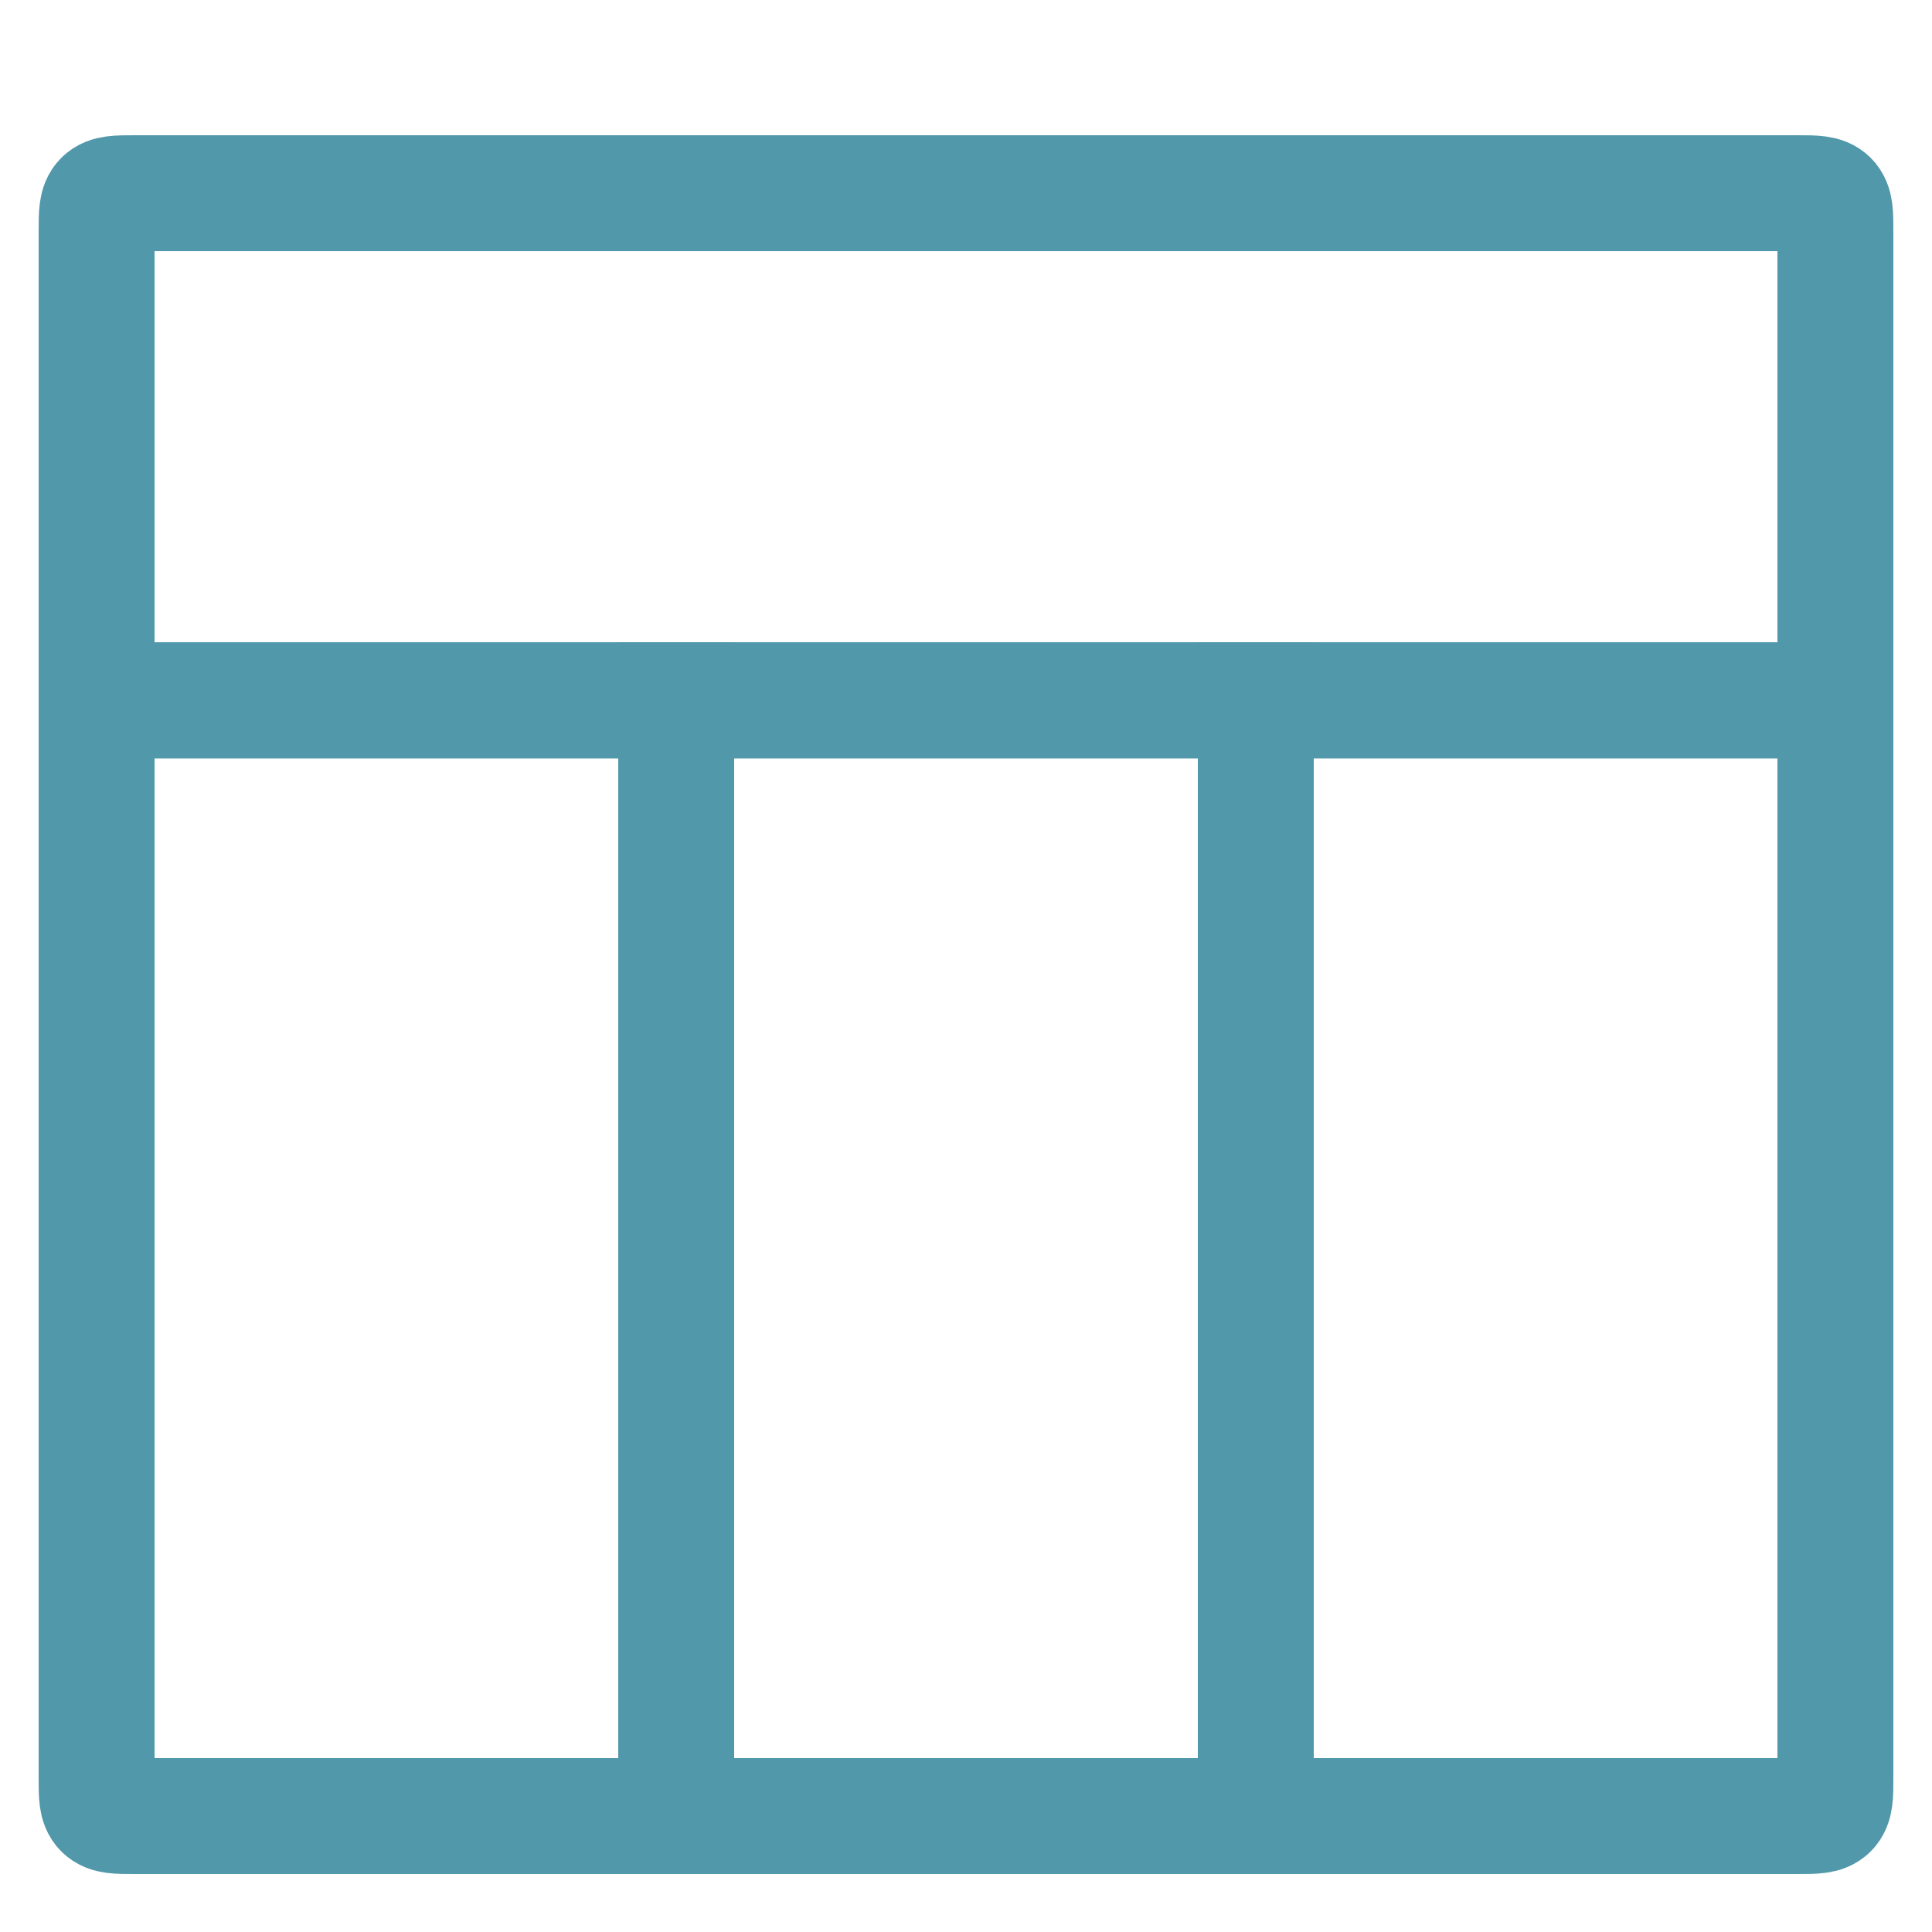 <svg width="100" height="100" viewBox="0 0 100 100" fill="none" xmlns="http://www.w3.org/2000/svg">
<path d="M65 36.25H95V92C95 92.943 95 93.414 94.707 93.707C94.414 94 93.943 94 93 94H65V36.25Z" stroke="#5198AA" stroke-width="6" stroke-linecap="round"/>
<path d="M5 36.25H35V94H7C6.057 94 5.586 94 5.293 93.707C5 93.414 5 92.943 5 92V36.25Z" stroke="#5198AA" stroke-width="6" stroke-linecap="round"/>
<rect x="35" y="36.25" width="30" height="57.75" stroke="#5198AA" stroke-width="6" stroke-linecap="round"/>
<path d="M5 12C5 11.057 5 10.586 5.293 10.293C5.586 10 6.057 10 7 10H93C93.943 10 94.414 10 94.707 10.293C95 10.586 95 11.057 95 12V36.25H5V12Z" stroke="#5198AA" stroke-width="6" stroke-linecap="round"/>
</svg>
